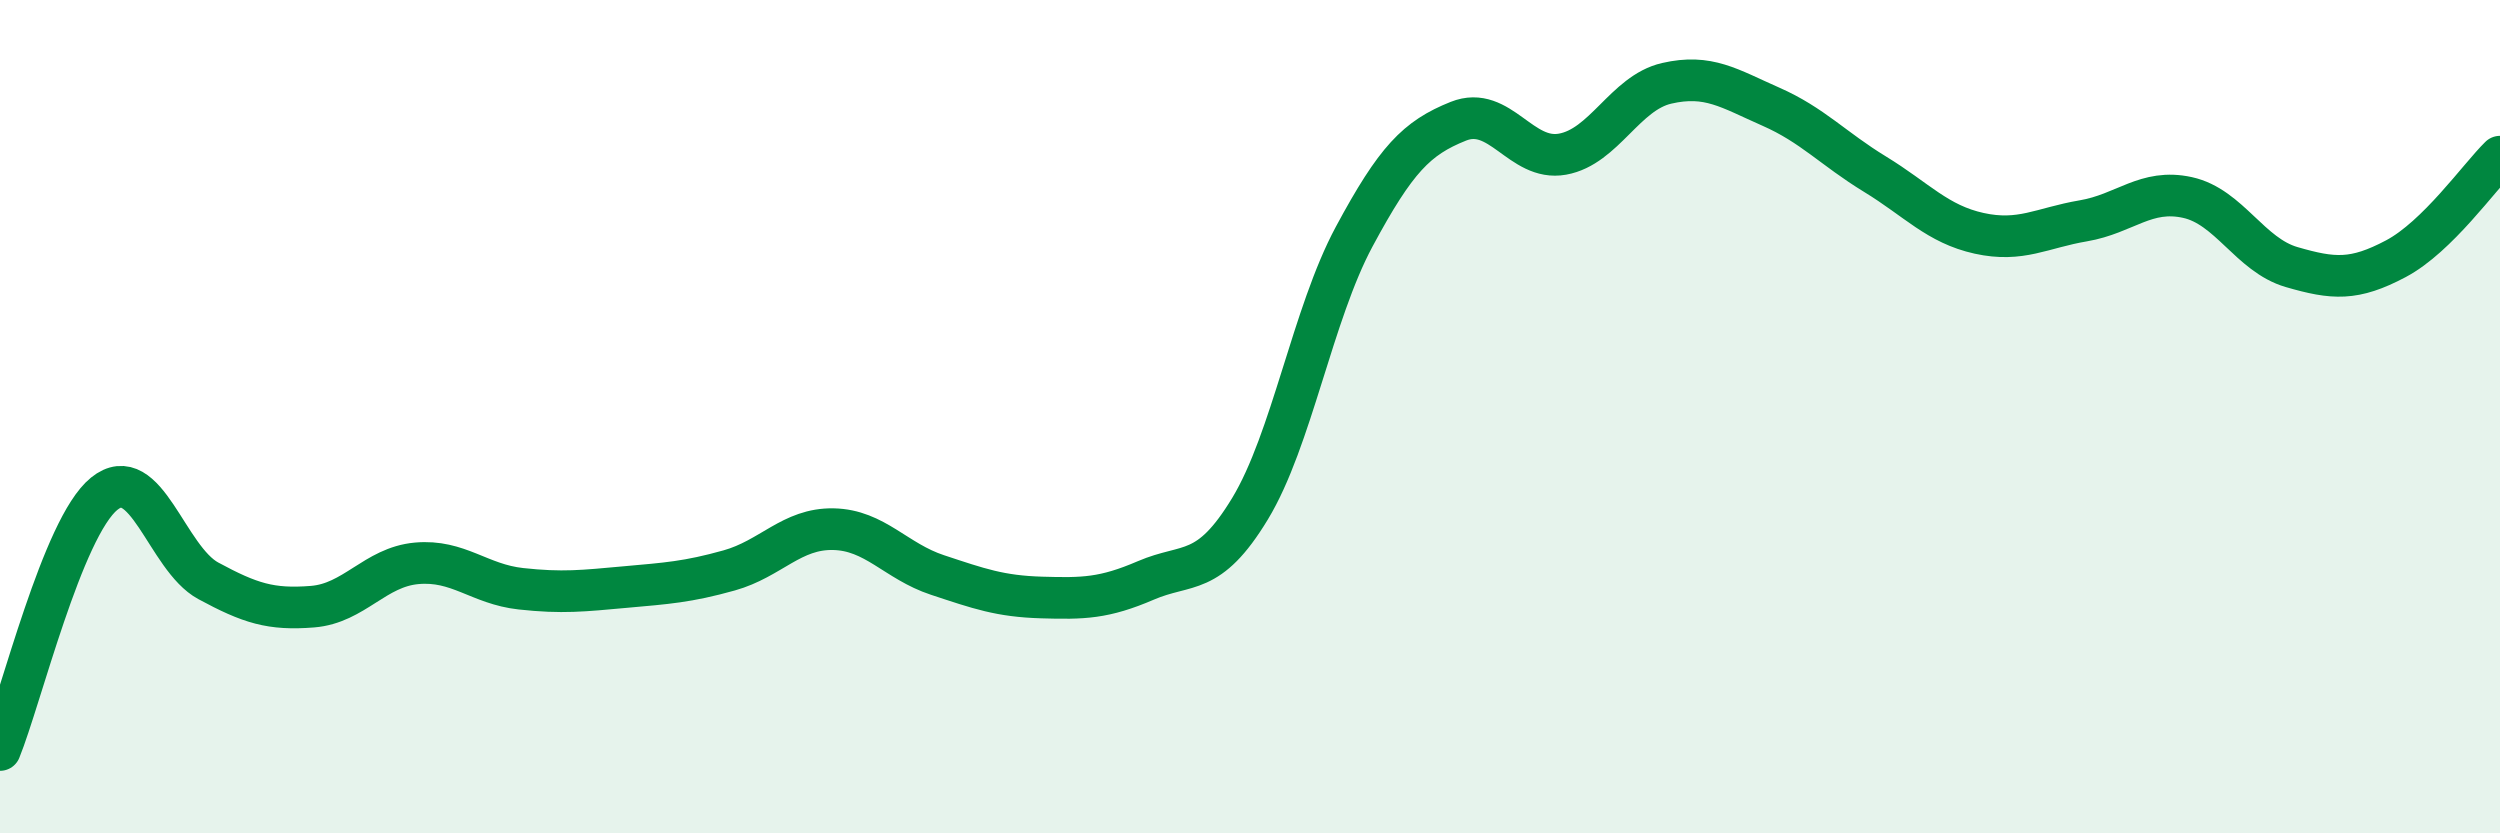 
    <svg width="60" height="20" viewBox="0 0 60 20" xmlns="http://www.w3.org/2000/svg">
      <path
        d="M 0,18 C 0.5,16.77 1.5,12.66 2.5,11.85 C 3.5,11.04 4,13.4 5,13.94 C 6,14.48 6.5,14.64 7.5,14.56 C 8.5,14.48 9,13.61 10,13.52 C 11,13.43 11.5,14.02 12.5,14.13 C 13.5,14.24 14,14.18 15,14.09 C 16,14 16.5,13.97 17.5,13.69 C 18.5,13.41 19,12.68 20,12.7 C 21,12.72 21.5,13.47 22.5,13.8 C 23.5,14.13 24,14.31 25,14.34 C 26,14.37 26.5,14.36 27.5,13.93 C 28.5,13.5 29,13.86 30,12.21 C 31,10.56 31.5,7.54 32.5,5.68 C 33.5,3.82 34,3.31 35,2.91 C 36,2.51 36.5,3.88 37.5,3.7 C 38.5,3.52 39,2.23 40,2 C 41,1.77 41.5,2.12 42.5,2.56 C 43.5,3 44,3.57 45,4.18 C 46,4.79 46.5,5.38 47.5,5.6 C 48.5,5.82 49,5.47 50,5.3 C 51,5.13 51.5,4.52 52.5,4.74 C 53.5,4.96 54,6.12 55,6.41 C 56,6.7 56.5,6.74 57.5,6.21 C 58.5,5.68 59.5,4.25 60,3.76L60 20L0 20Z"
        fill="#008740"
        opacity="0.1"
        stroke-linecap="round"
        stroke-linejoin="round"
      />
      <path
        d="M 0,18 C 0.5,16.77 1.5,12.66 2.5,11.85 C 3.5,11.04 4,13.4 5,13.94 C 6,14.48 6.5,14.64 7.5,14.56 C 8.5,14.48 9,13.61 10,13.52 C 11,13.43 11.5,14.02 12.5,14.13 C 13.5,14.24 14,14.18 15,14.09 C 16,14 16.5,13.97 17.5,13.69 C 18.5,13.41 19,12.68 20,12.7 C 21,12.72 21.5,13.47 22.5,13.8 C 23.5,14.13 24,14.31 25,14.34 C 26,14.37 26.5,14.36 27.5,13.93 C 28.5,13.5 29,13.86 30,12.21 C 31,10.56 31.5,7.54 32.5,5.68 C 33.5,3.82 34,3.31 35,2.91 C 36,2.51 36.5,3.88 37.5,3.7 C 38.5,3.52 39,2.23 40,2 C 41,1.77 41.5,2.12 42.5,2.56 C 43.5,3 44,3.57 45,4.18 C 46,4.79 46.5,5.38 47.5,5.6 C 48.5,5.82 49,5.47 50,5.3 C 51,5.13 51.5,4.52 52.5,4.74 C 53.5,4.96 54,6.12 55,6.41 C 56,6.7 56.5,6.74 57.5,6.21 C 58.5,5.68 59.5,4.25 60,3.76"
        stroke="#008740"
        stroke-width="1"
        fill="none"
        stroke-linecap="round"
        stroke-linejoin="round"
      />
    </svg>
  